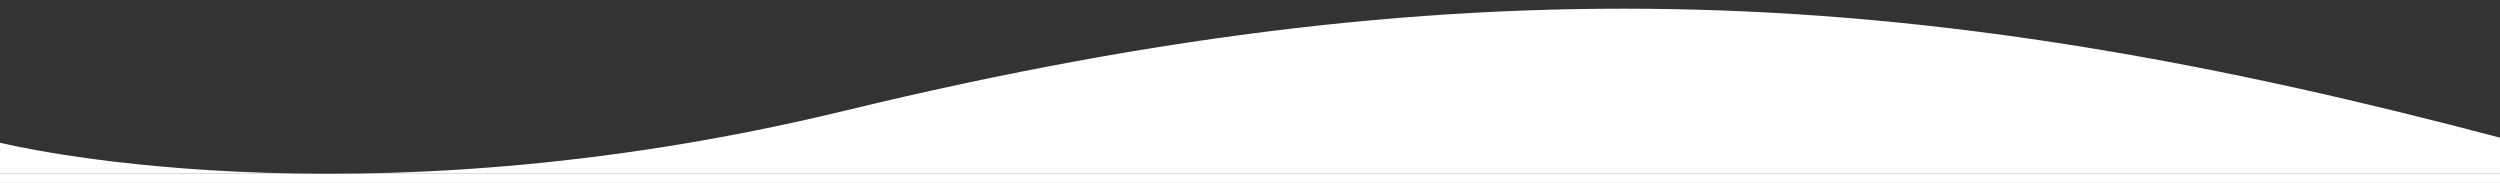 <?xml version="1.0" encoding="utf-8"?>
<!-- Generator: Adobe Illustrator 16.0.0, SVG Export Plug-In . SVG Version: 6.00 Build 0)  -->
<!DOCTYPE svg PUBLIC "-//W3C//DTD SVG 1.1//EN" "http://www.w3.org/Graphics/SVG/1.1/DTD/svg11.dtd">
<svg version="1.1" xmlns="http://www.w3.org/2000/svg" xmlns:xlink="http://www.w3.org/1999/xlink" x="0px" y="0px" width="820px"
	 height="60px" viewBox="0 0 820 60" enable-background="new 0 0 820 60" xml:space="preserve">
<rect x="0" y="0" width="820" height="60" fill="#333333" stroke="none"/>
<g id="Layer_2">
</g>
<g id="Layer_1">
	<path fill="#FFFFFF" d="M277.123,36.304C114.829,75.646,0,46.809,0,46.809V57h821.325V45.508
		C633.61-4.265,486.591-14.474,277.123,36.304z"/>
	<rect y="57" fill="#FFFFFF" width="821.325" height="3"/>
	<g>
	</g>
	<g>
	</g>
	<g>
	</g>
	<g>
	</g>
	<g>
	</g>
	<g>
	</g>
</g>
</svg>
